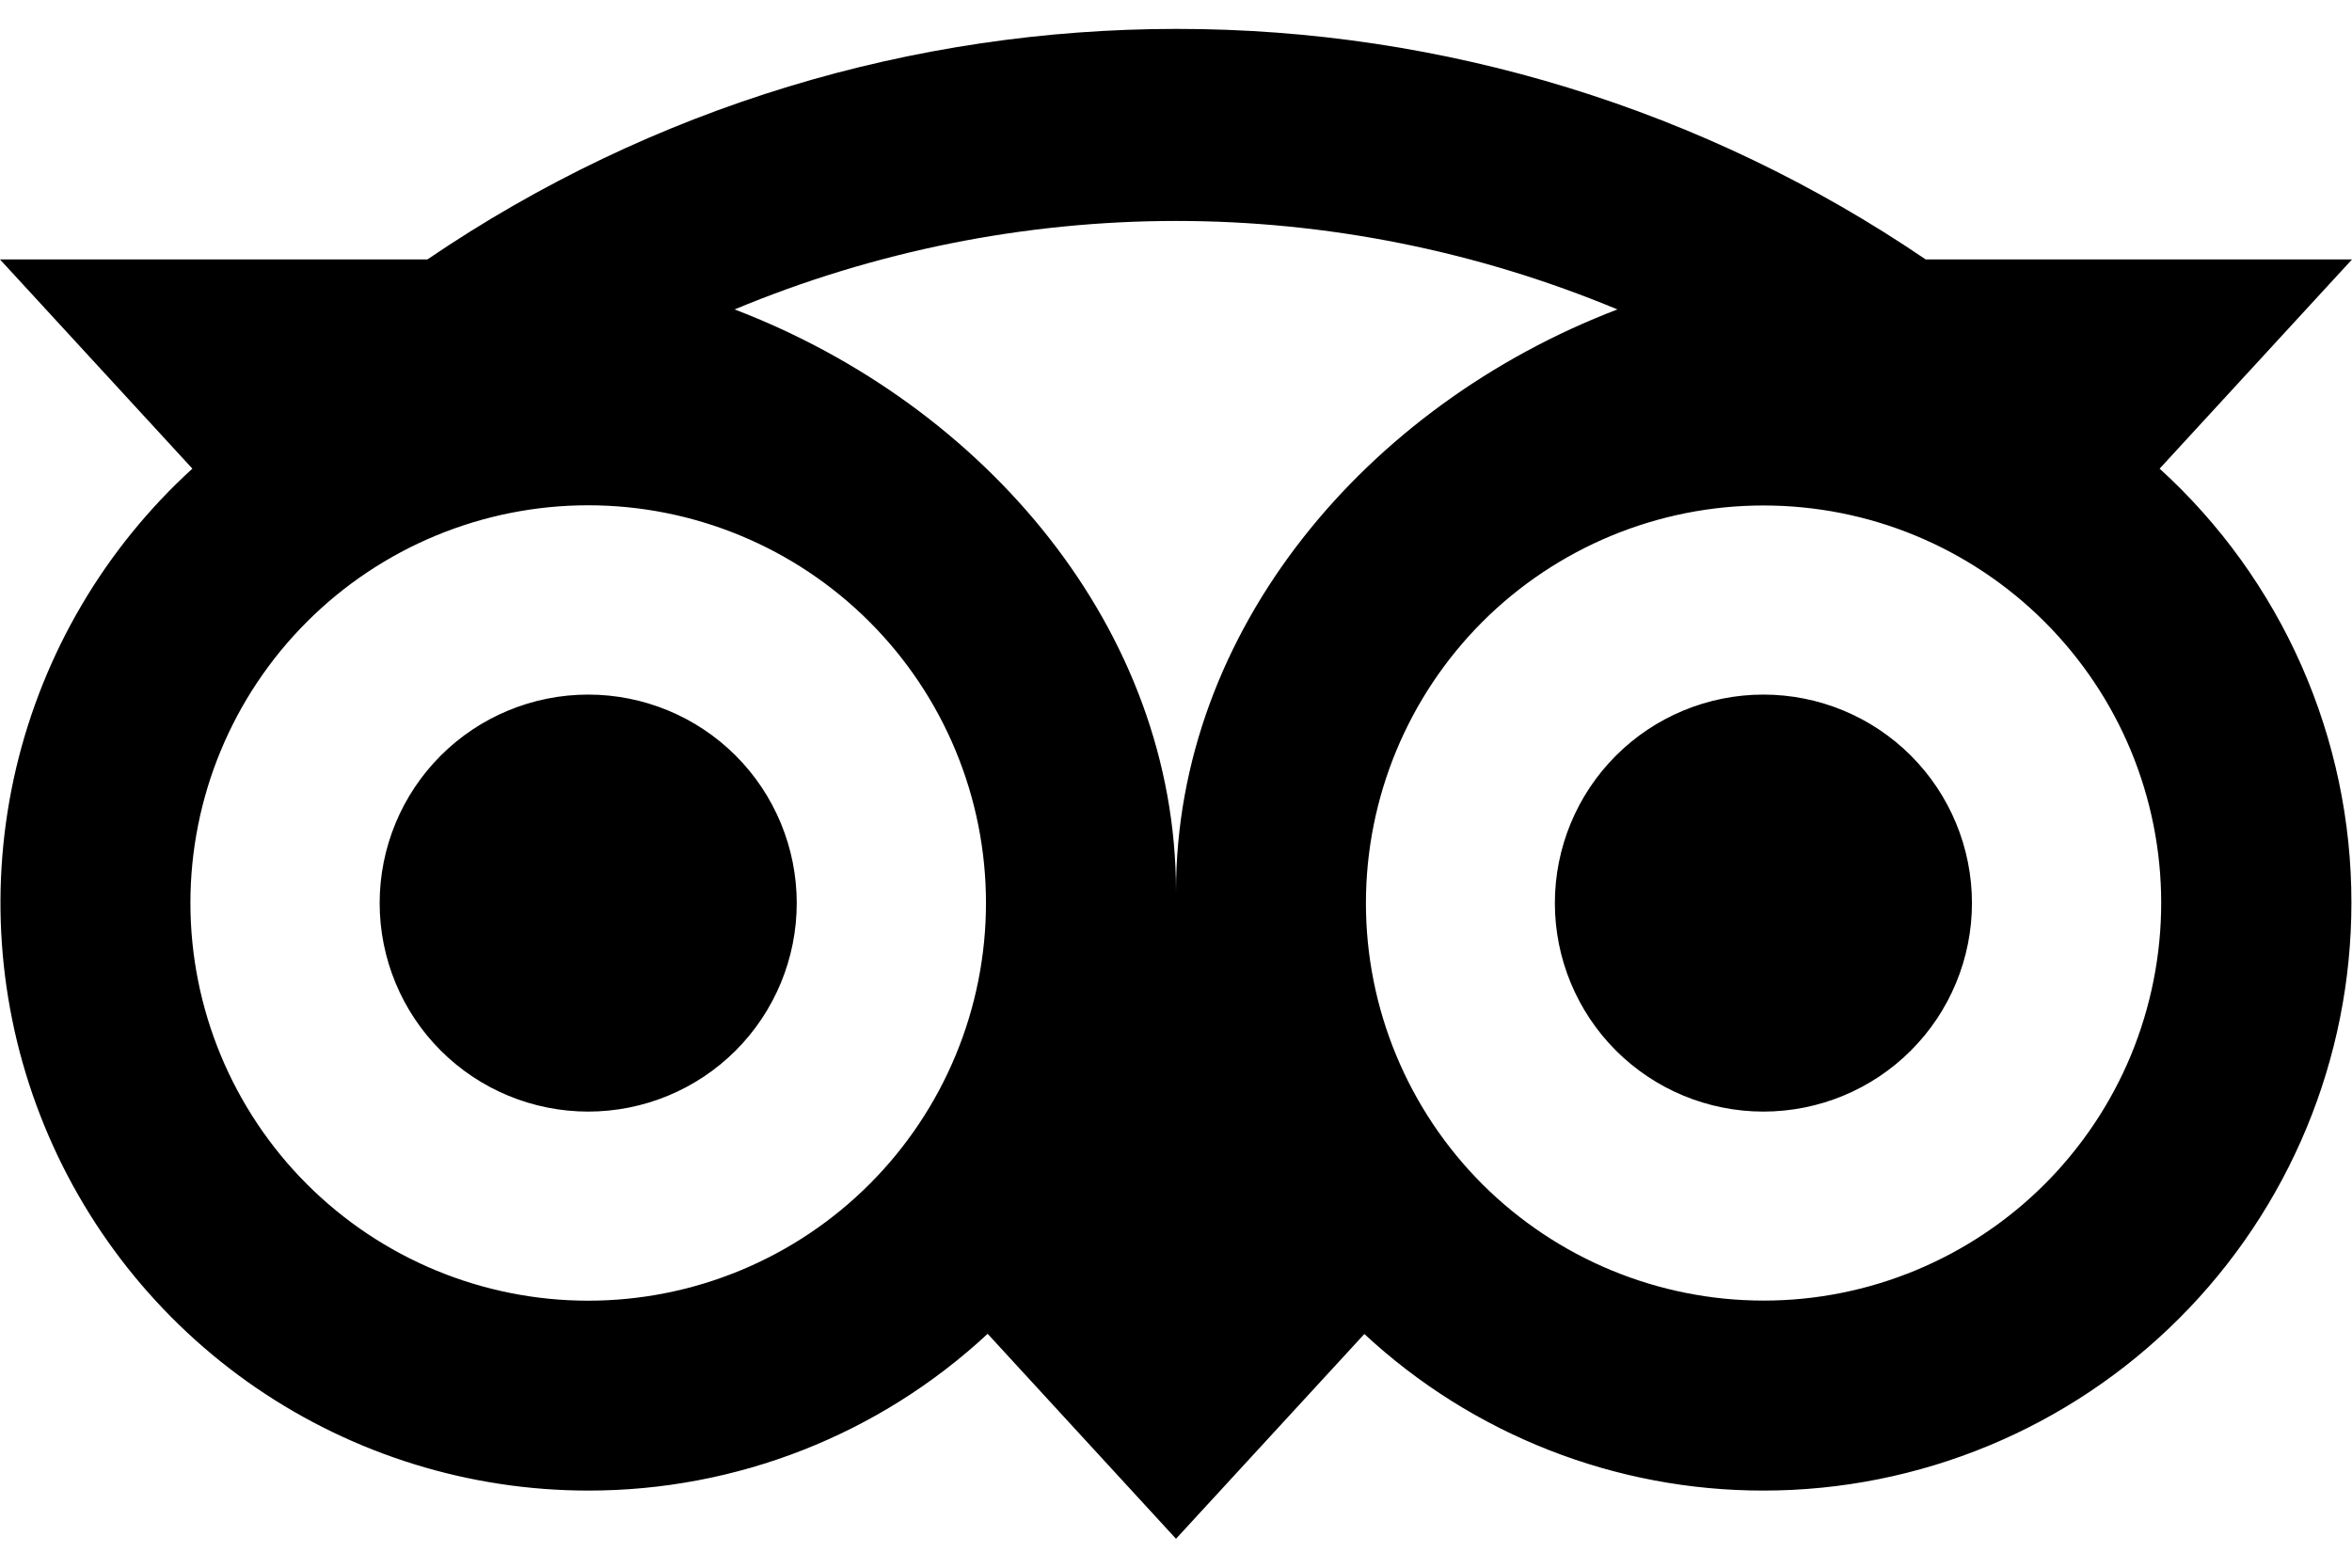 <svg width="24" height="16" viewBox="0 0 24 16" fill="none" xmlns="http://www.w3.org/2000/svg">
<path d="M12.006 0.295C9.336 0.295 6.668 1.079 4.361 2.648H0L1.963 4.783C1.069 5.598 0.442 6.664 0.164 7.842C-0.113 9.02 -0.027 10.254 0.41 11.382C0.847 12.51 1.615 13.48 2.613 14.164C3.611 14.847 4.793 15.213 6.003 15.213C7.515 15.214 8.971 14.643 10.078 13.613L12 15.705L13.922 13.615C15.028 14.643 16.483 15.214 17.994 15.213C19.585 15.213 21.111 14.581 22.236 13.456C23.361 12.332 23.994 10.806 23.994 9.215C23.995 8.381 23.821 7.555 23.484 6.792C23.147 6.029 22.654 5.344 22.037 4.783L24 2.648H19.65C17.396 1.114 14.732 0.294 12.006 0.295ZM12 2.255C13.531 2.255 15.063 2.558 16.504 3.158C13.943 4.138 12 6.43 12 9.1C12 6.429 10.058 4.138 7.496 3.158C8.923 2.563 10.454 2.256 12 2.255ZM6.002 5.157C6.535 5.157 7.063 5.262 7.555 5.466C8.048 5.67 8.495 5.969 8.872 6.346C9.249 6.723 9.548 7.17 9.752 7.663C9.956 8.155 10.061 8.683 10.061 9.216C10.061 9.749 9.956 10.277 9.752 10.769C9.548 11.262 9.249 11.709 8.872 12.086C8.495 12.463 8.048 12.762 7.555 12.966C7.063 13.17 6.535 13.275 6.002 13.275C4.925 13.275 3.893 12.847 3.132 12.086C2.371 11.325 1.943 10.292 1.943 9.216C1.943 8.139 2.371 7.107 3.132 6.346C3.893 5.585 4.925 5.157 6.002 5.157ZM17.994 5.159C18.527 5.159 19.055 5.263 19.547 5.467C20.039 5.671 20.487 5.97 20.863 6.346C21.24 6.723 21.54 7.17 21.744 7.662C21.948 8.155 22.053 8.682 22.053 9.215C22.053 9.748 21.948 10.275 21.745 10.768C21.541 11.26 21.242 11.707 20.866 12.084C20.489 12.461 20.042 12.76 19.55 12.964C19.057 13.169 18.53 13.274 17.997 13.274C16.921 13.274 15.889 12.847 15.127 12.087C14.366 11.326 13.938 10.294 13.938 9.218C13.938 8.142 14.365 7.11 15.125 6.348C15.886 5.587 16.918 5.159 17.994 5.159ZM6.002 7.089C5.438 7.089 4.896 7.313 4.497 7.712C4.098 8.111 3.874 8.653 3.874 9.217C3.874 9.781 4.098 10.323 4.497 10.722C4.896 11.121 5.438 11.345 6.002 11.345C6.566 11.345 7.108 11.121 7.507 10.722C7.906 10.323 8.13 9.781 8.13 9.217C8.13 8.653 7.906 8.111 7.507 7.712C7.108 7.313 6.566 7.089 6.002 7.089ZM17.994 7.089C17.43 7.089 16.888 7.313 16.489 7.712C16.09 8.111 15.866 8.653 15.866 9.217C15.866 9.781 16.09 10.323 16.489 10.722C16.888 11.121 17.43 11.345 17.994 11.345C18.558 11.345 19.1 11.121 19.499 10.722C19.898 10.323 20.122 9.781 20.122 9.217C20.122 8.653 19.898 8.111 19.499 7.712C19.1 7.313 18.558 7.089 17.994 7.089Z" fill="black" style="fill:black;fill-opacity:1;"/>
</svg>
